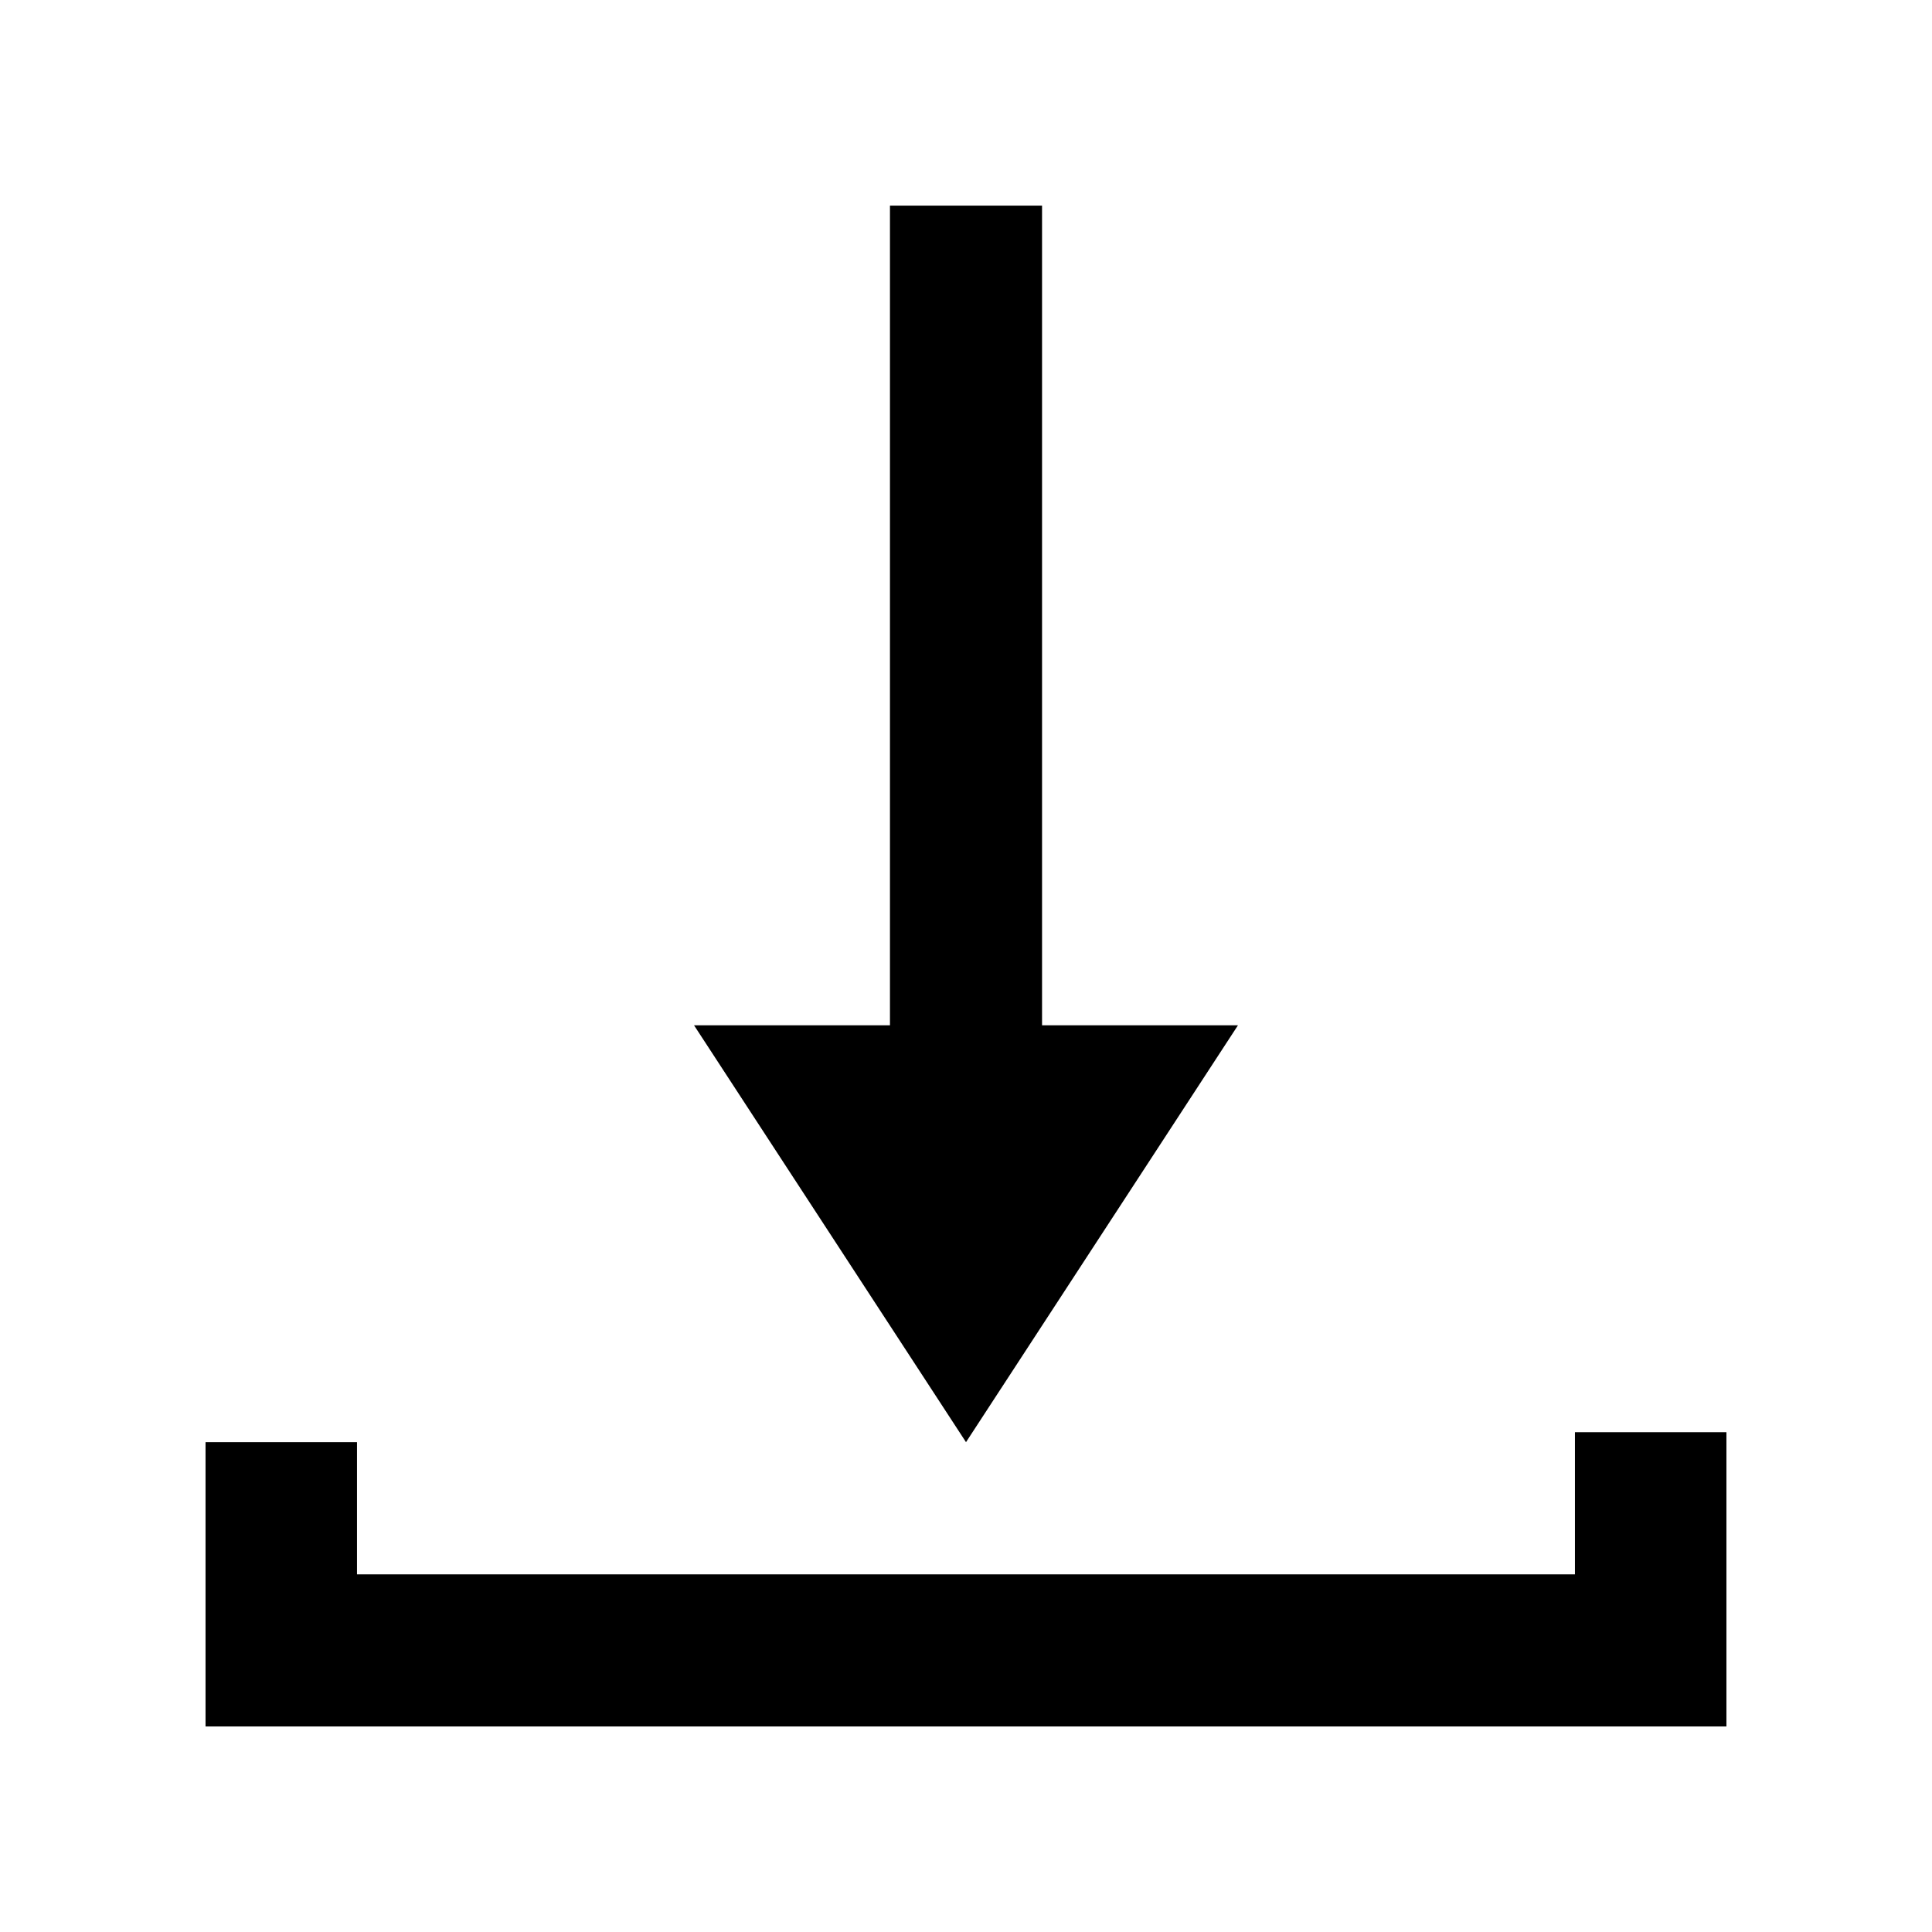<?xml version="1.0" encoding="UTF-8"?>
<!-- Uploaded to: ICON Repo, www.svgrepo.com, Generator: ICON Repo Mixer Tools -->
<svg fill="#000000" width="800px" height="800px" version="1.1" viewBox="144 144 512 512" xmlns="http://www.w3.org/2000/svg">
 <g fill-rule="evenodd">
  <path d="m379.85 415.71v-217.22h40.305v217.22h51.922l-72.074 110.48-72.078-110.48z"/>
  <path d="m601.52 523.55v77.977h-403.05v-75.34h40.137v35.035h322.77v-37.672z"/>
 </g>
</svg>